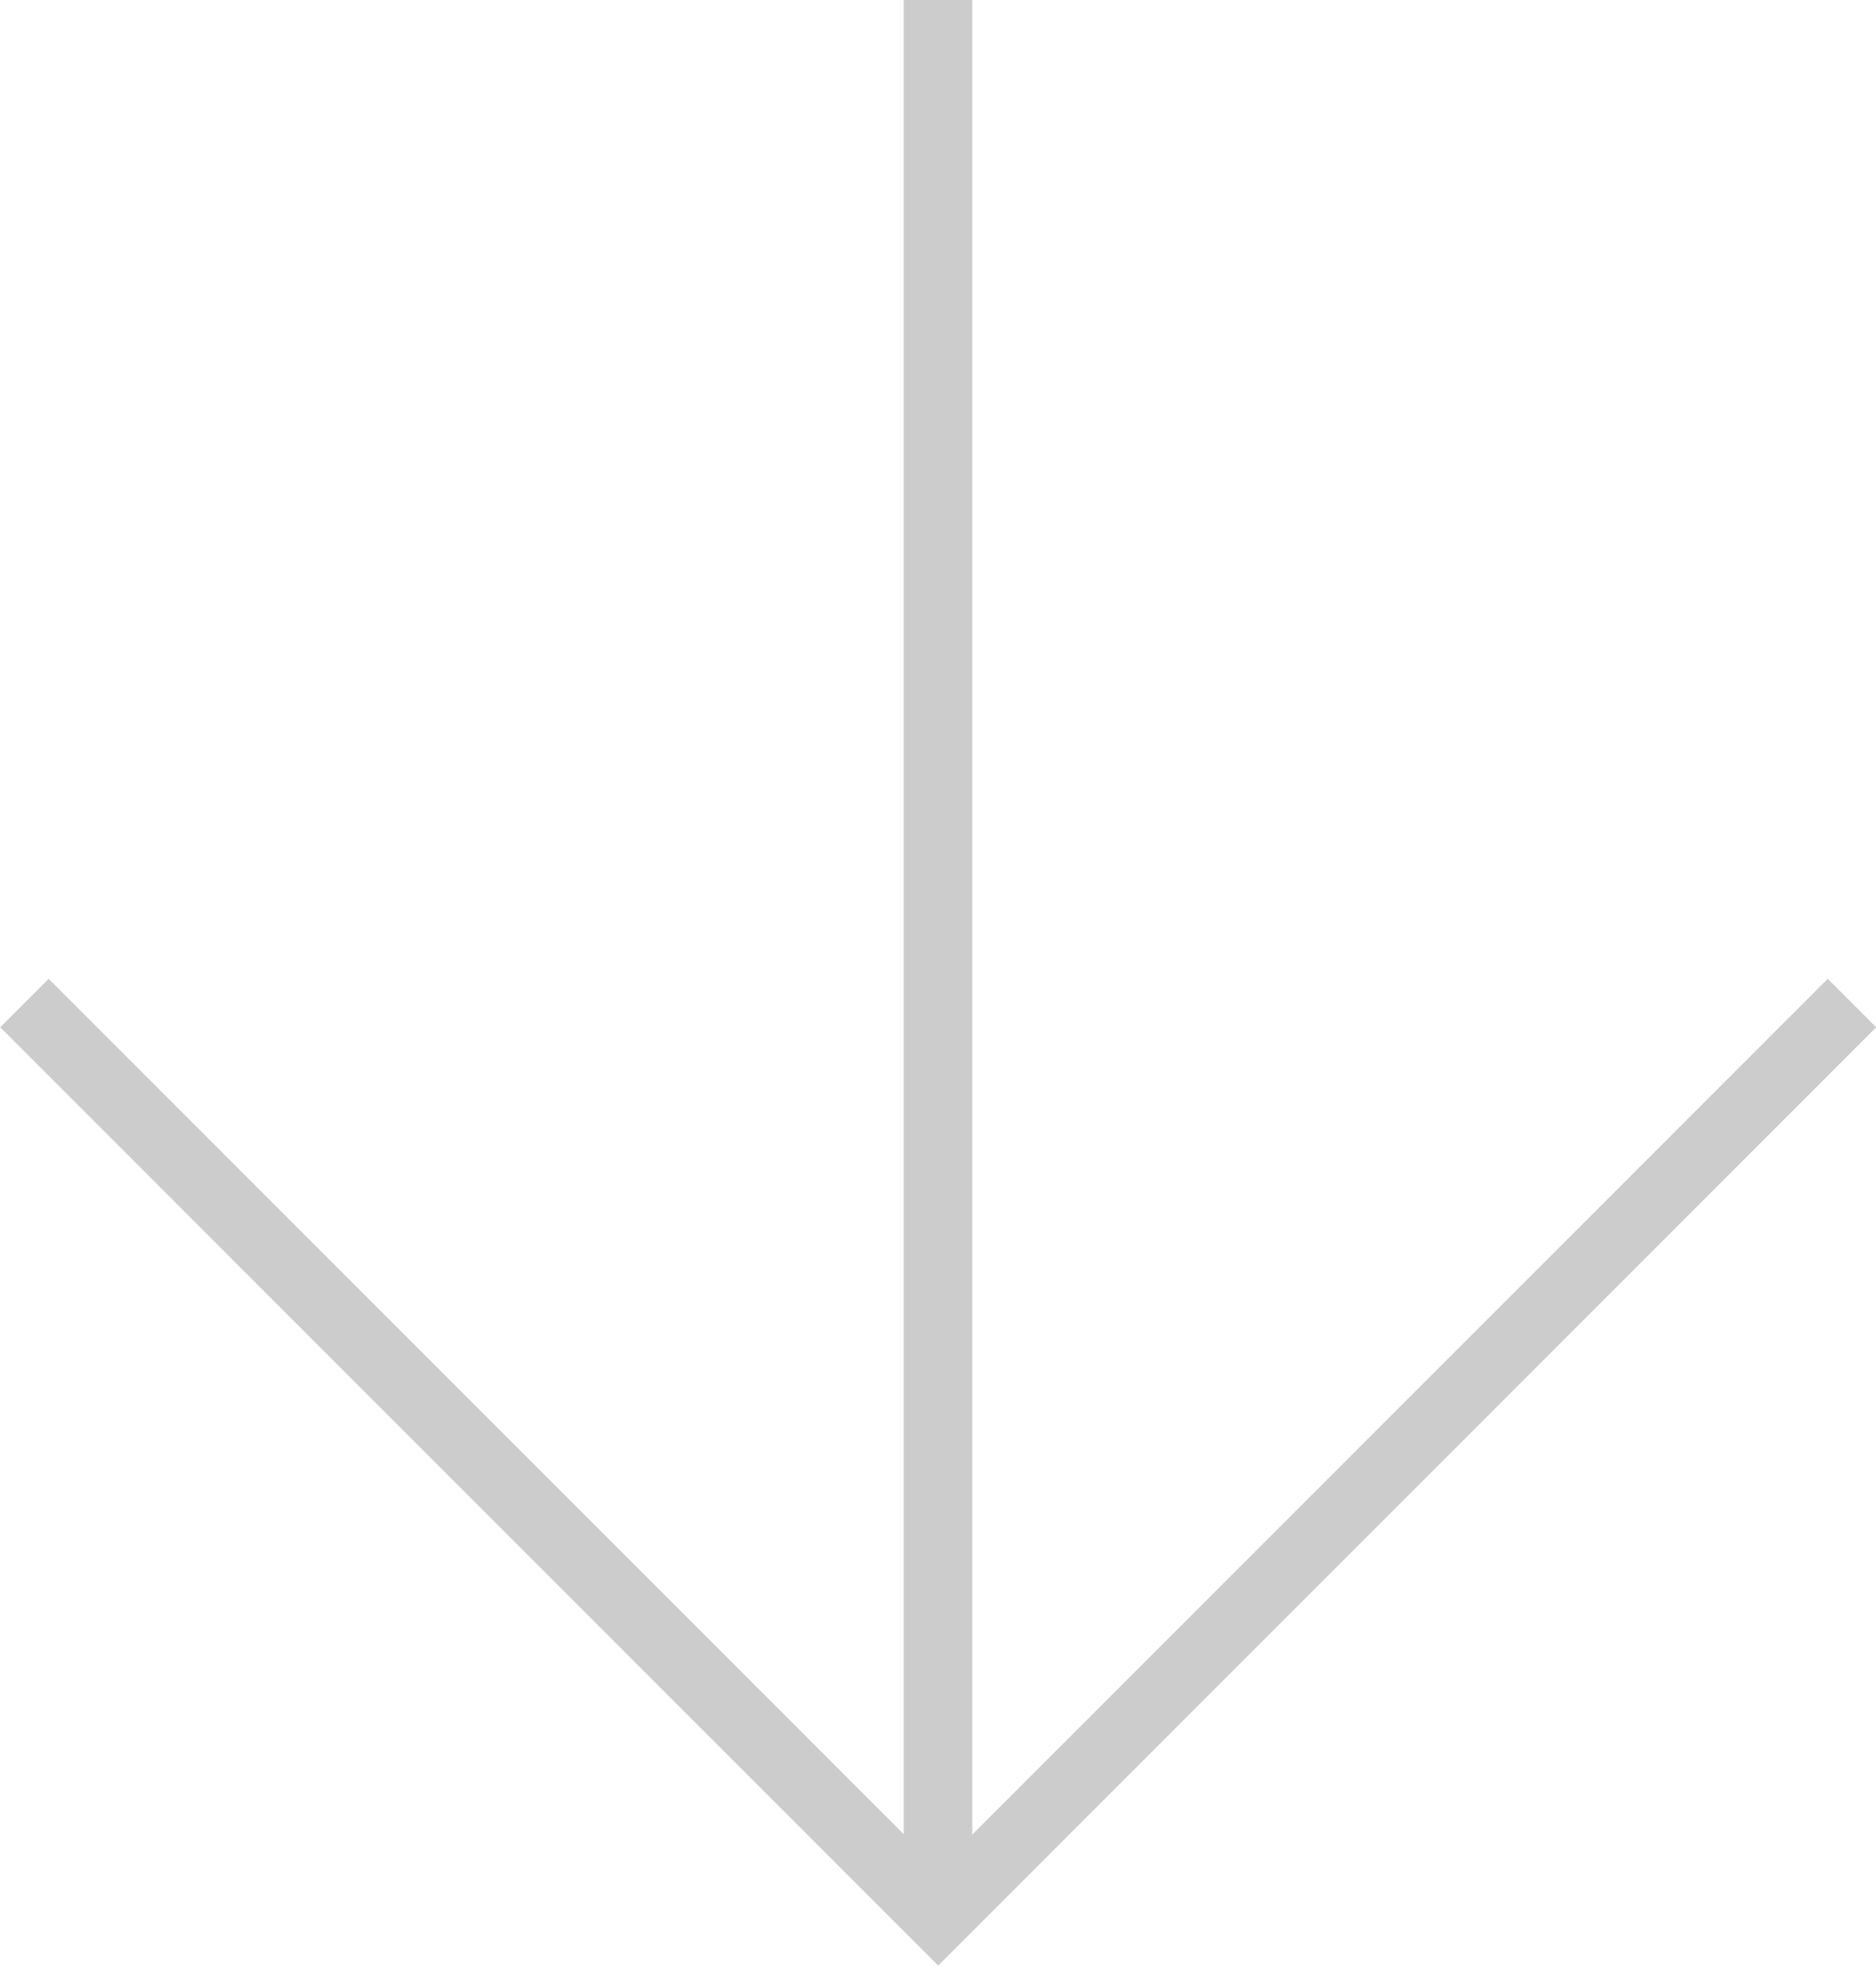 <svg id="Layer_1" data-name="Layer 1" xmlns="http://www.w3.org/2000/svg" viewBox="0 0 41.061 43.01"><defs><style>.cls-1{fill:none;stroke:#ccc;stroke-miterlimit:10;stroke-width:1.5px;}</style></defs><path class="cls-1" d="M980.3,540.6l-20,20-20-20" transform="translate(-939.765 -518.654)"/><line class="cls-1" x1="20.53" x2="20.53" y2="41.949"/></svg>